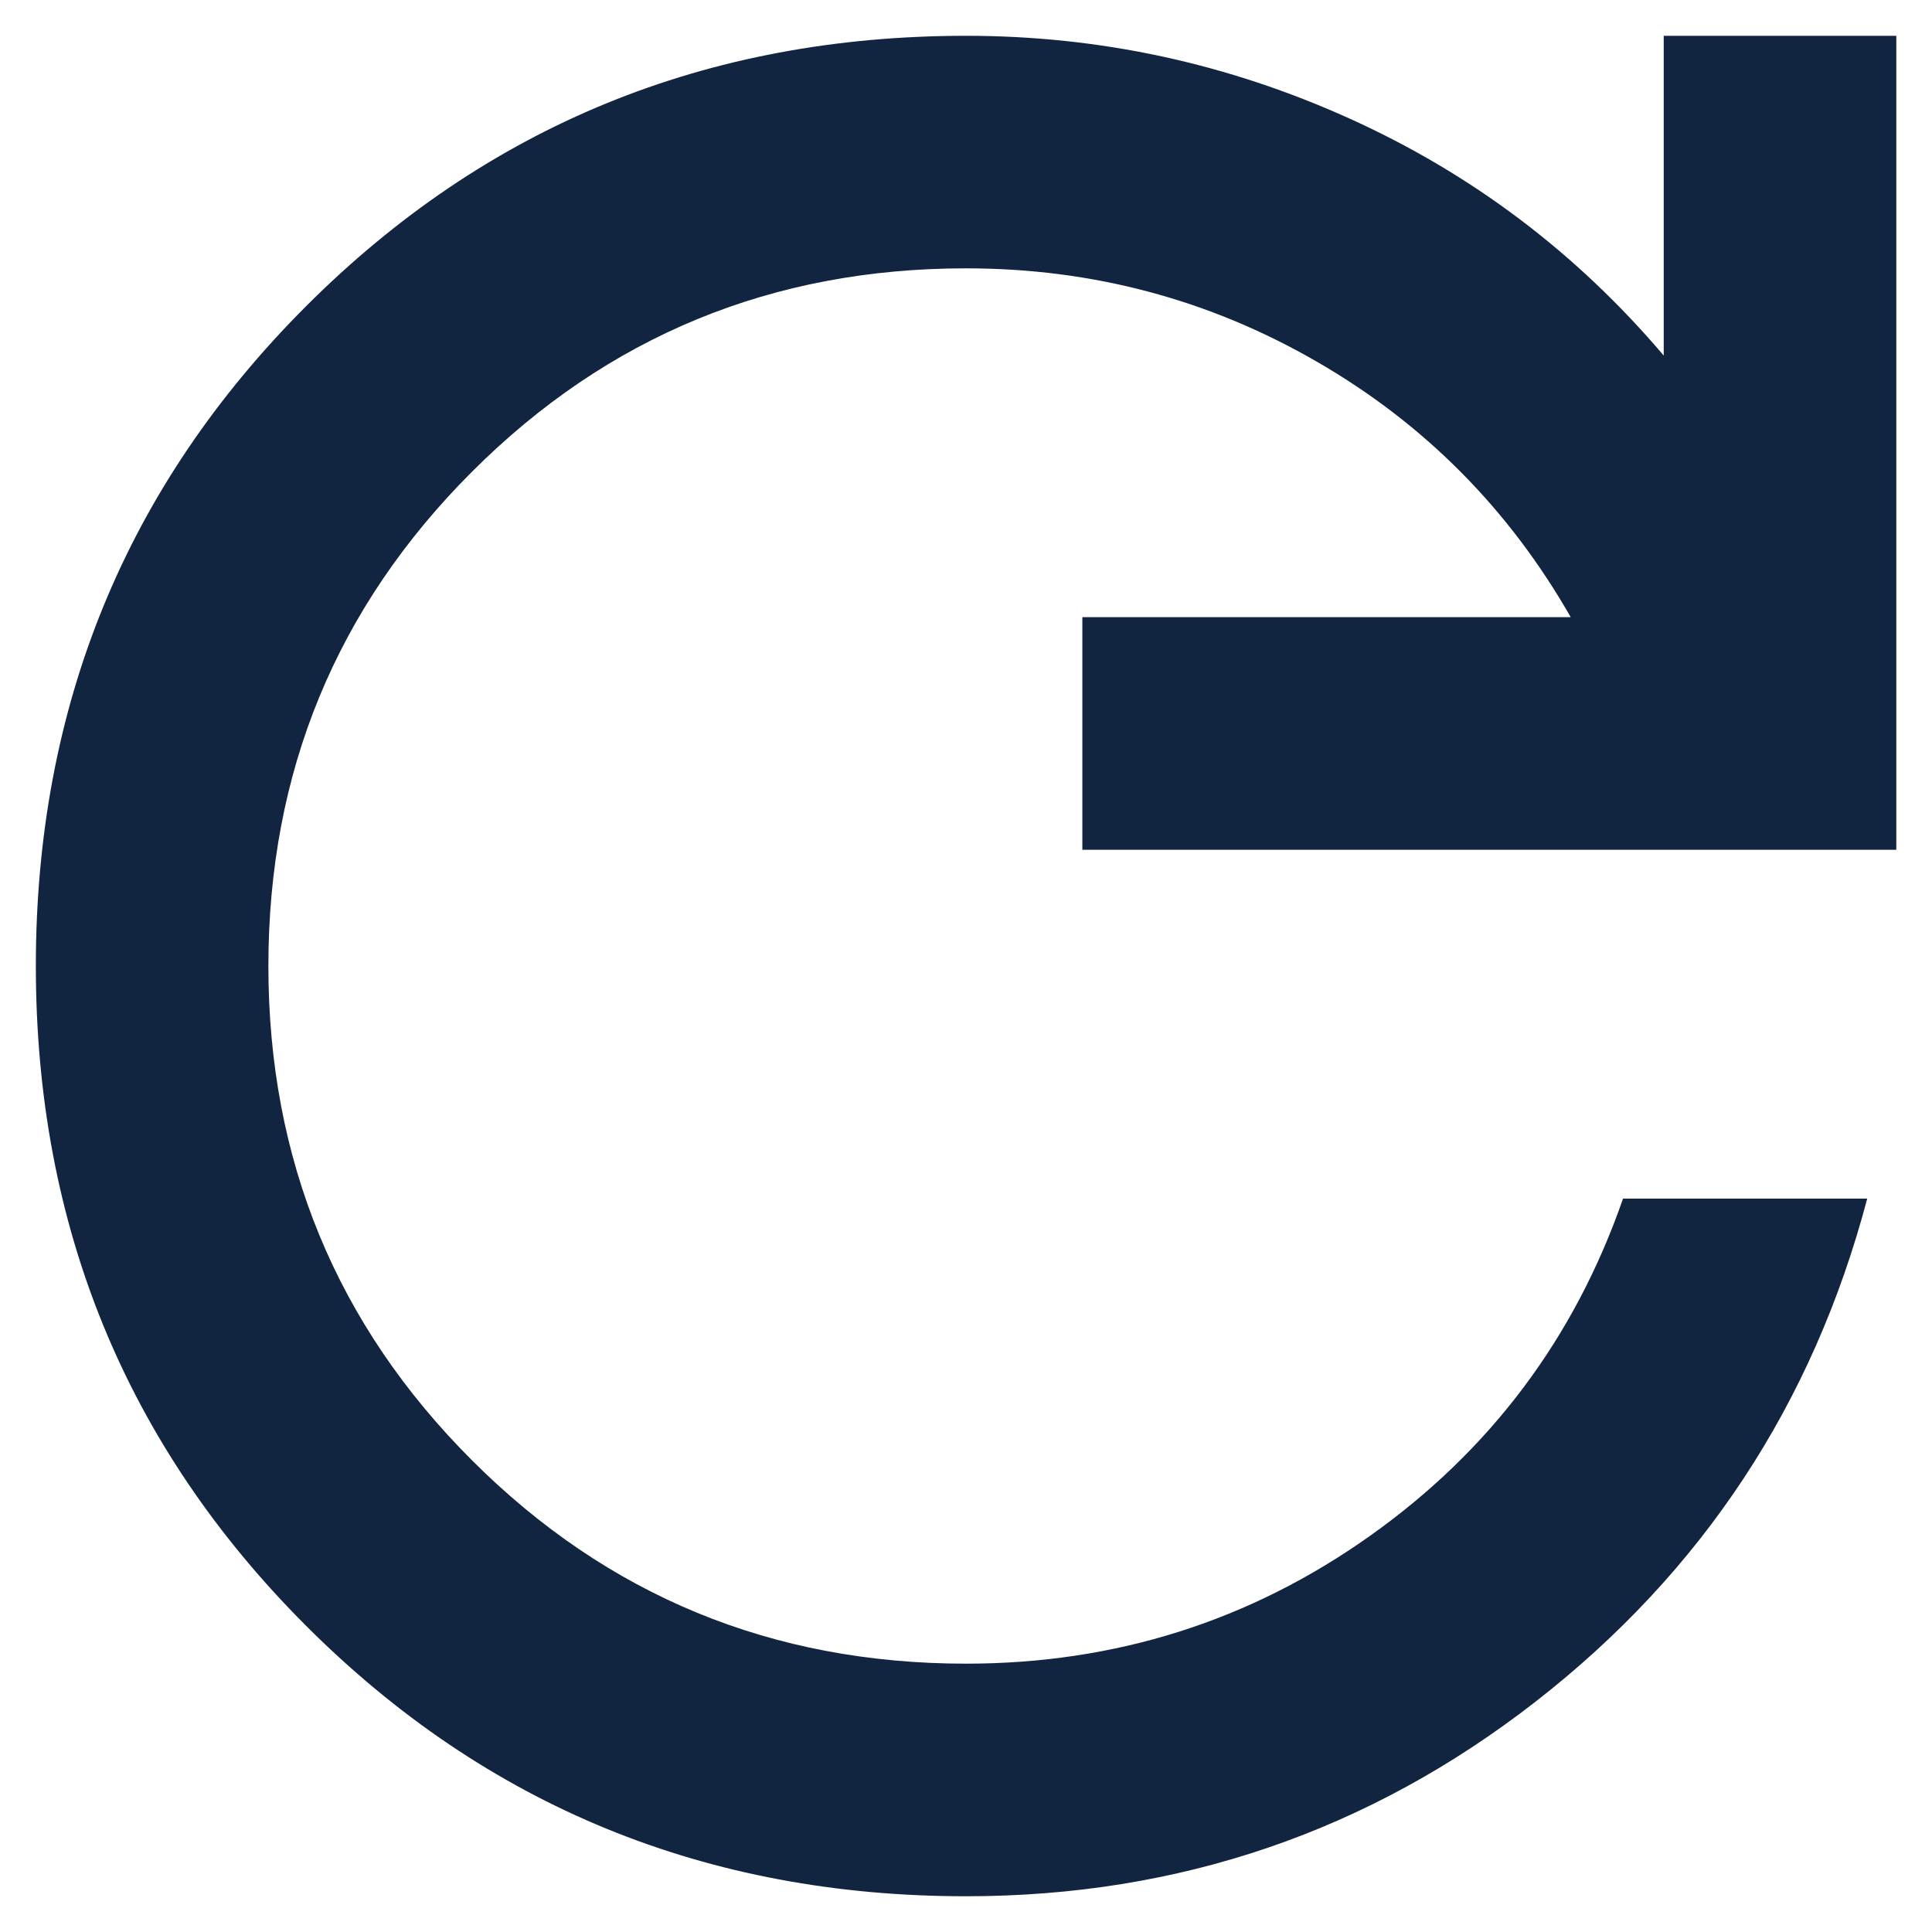 <svg width="36" height="36" viewBox="0 0 36 36" fill="none" xmlns="http://www.w3.org/2000/svg">
<path d="M18.001 35.334C13.162 35.334 9.064 33.654 5.705 30.296C2.347 26.938 0.668 22.839 0.668 18C0.668 13.161 2.347 9.063 5.705 5.704C9.064 2.346 13.162 0.667 18.001 0.667C20.493 0.667 22.876 1.182 25.151 2.211C27.426 3.24 29.376 4.711 31.001 6.625V0.667H35.335V15.834H20.168V11.5H29.268C28.112 9.478 26.533 7.889 24.528 6.734C22.524 5.578 20.349 5 18.001 5C14.39 5 11.321 6.264 8.793 8.792C6.265 11.32 5.001 14.389 5.001 18C5.001 21.611 6.265 24.681 8.793 27.209C11.321 29.736 14.39 31 18.001 31C20.782 31 23.292 30.206 25.53 28.617C27.769 27.028 29.34 24.934 30.243 22.334H34.793C33.782 26.161 31.724 29.285 28.618 31.704C25.512 34.124 21.974 35.334 18.001 35.334Z" fill="#112541"/>
</svg>
